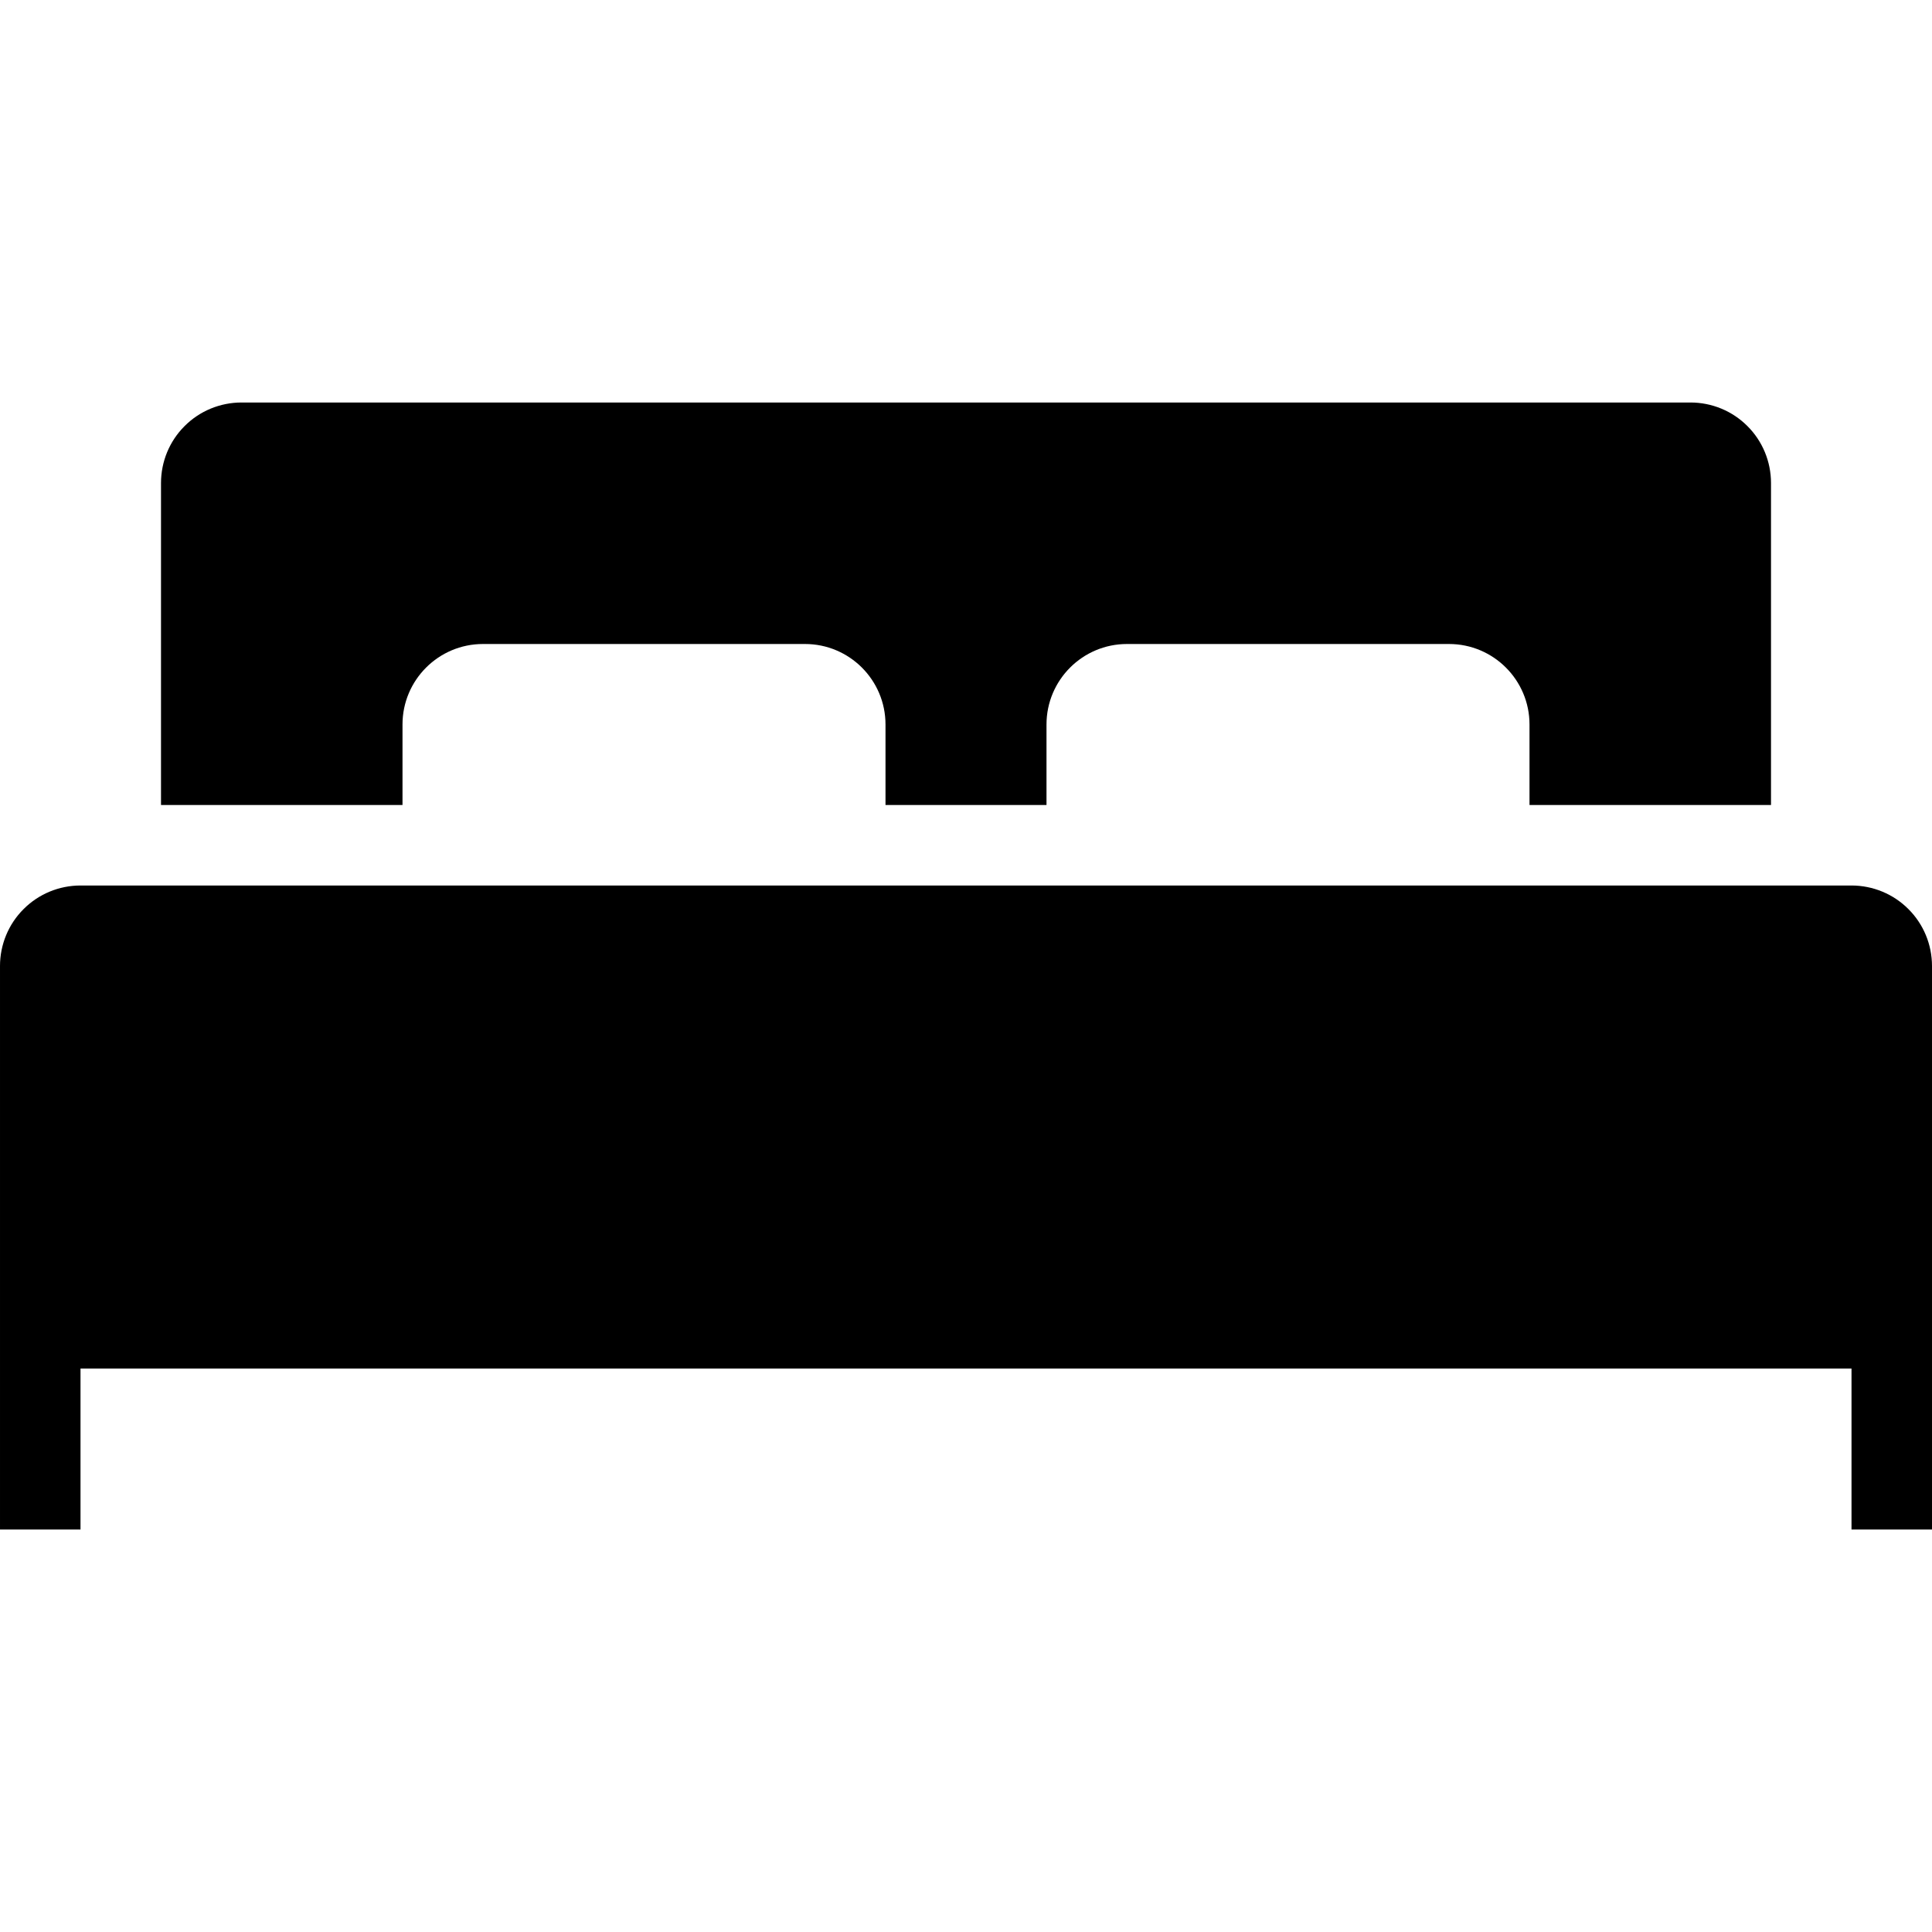 <svg clip-rule="evenodd" fill-rule="evenodd" xmlns="http://www.w3.org/2000/svg" height="24" width="24"><path d="M24 19v-7c0-.265-.105-.52-.293-.707-.187-.188-.442-.293-.707-.293h-22c-.265 0-.52.105-.707.293-.188.187-.293.442-.293.707v7h1v-2h22v2h1zm-19-9v-1c0-.552.448-1 1-1h4c.552 0 1 .448 1 1v1h2v-1c0-.552.448-1 1-1h4c.552 0 1 .448 1 1v1h3v-4c0-.265-.105-.52-.293-.707-.187-.188-.442-.293-.707-.293h-18c-.265 0-.52.105-.707.293-.188.187-.293.442-.293.707v4h3z"></path></svg>